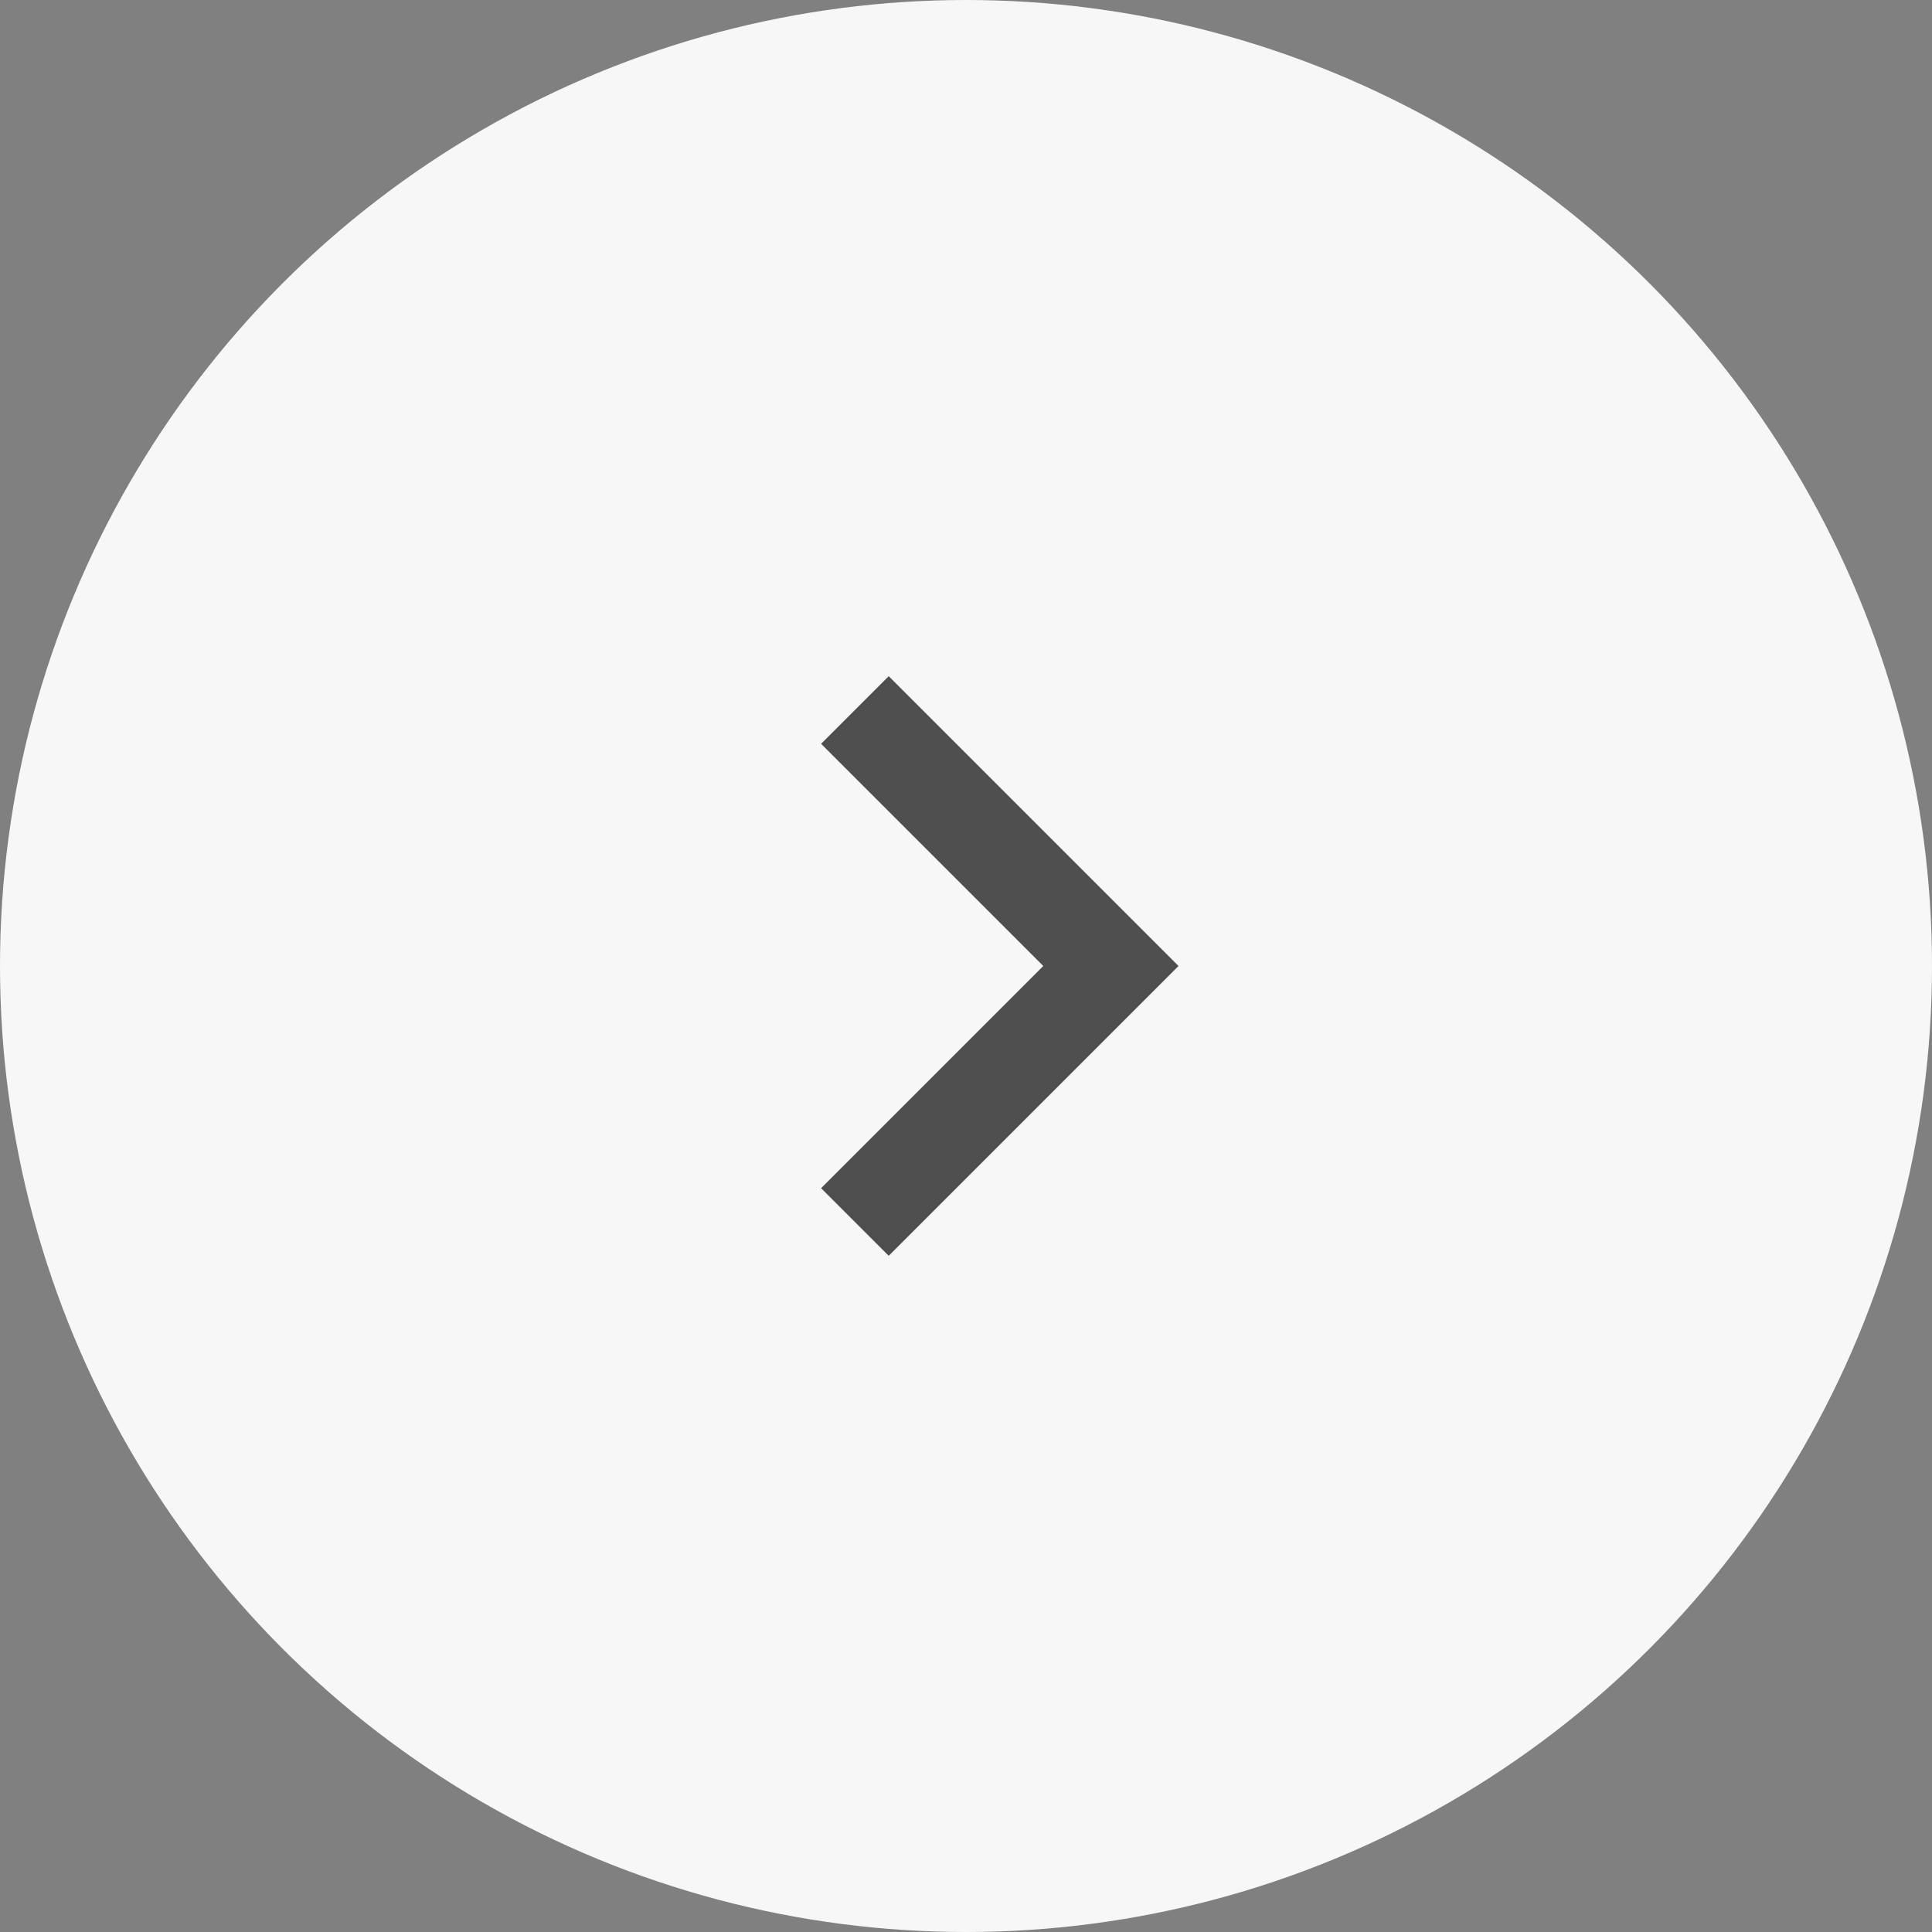 <svg width="40" height="40" viewBox="0 0 40 40" fill="none" xmlns="http://www.w3.org/2000/svg">
<rect x="0" y="0" width="40" height="40" fill="#808080" stroke="none"/>
<circle cx="20" cy="20" r="20" fill="#F7F7F7"/>
<path d="M24.4 20L18.4 26L17 24.6L21.6 20L17 15.4L18.4 14L24.4 20Z" fill="#4E4E4E"/>
</svg>

